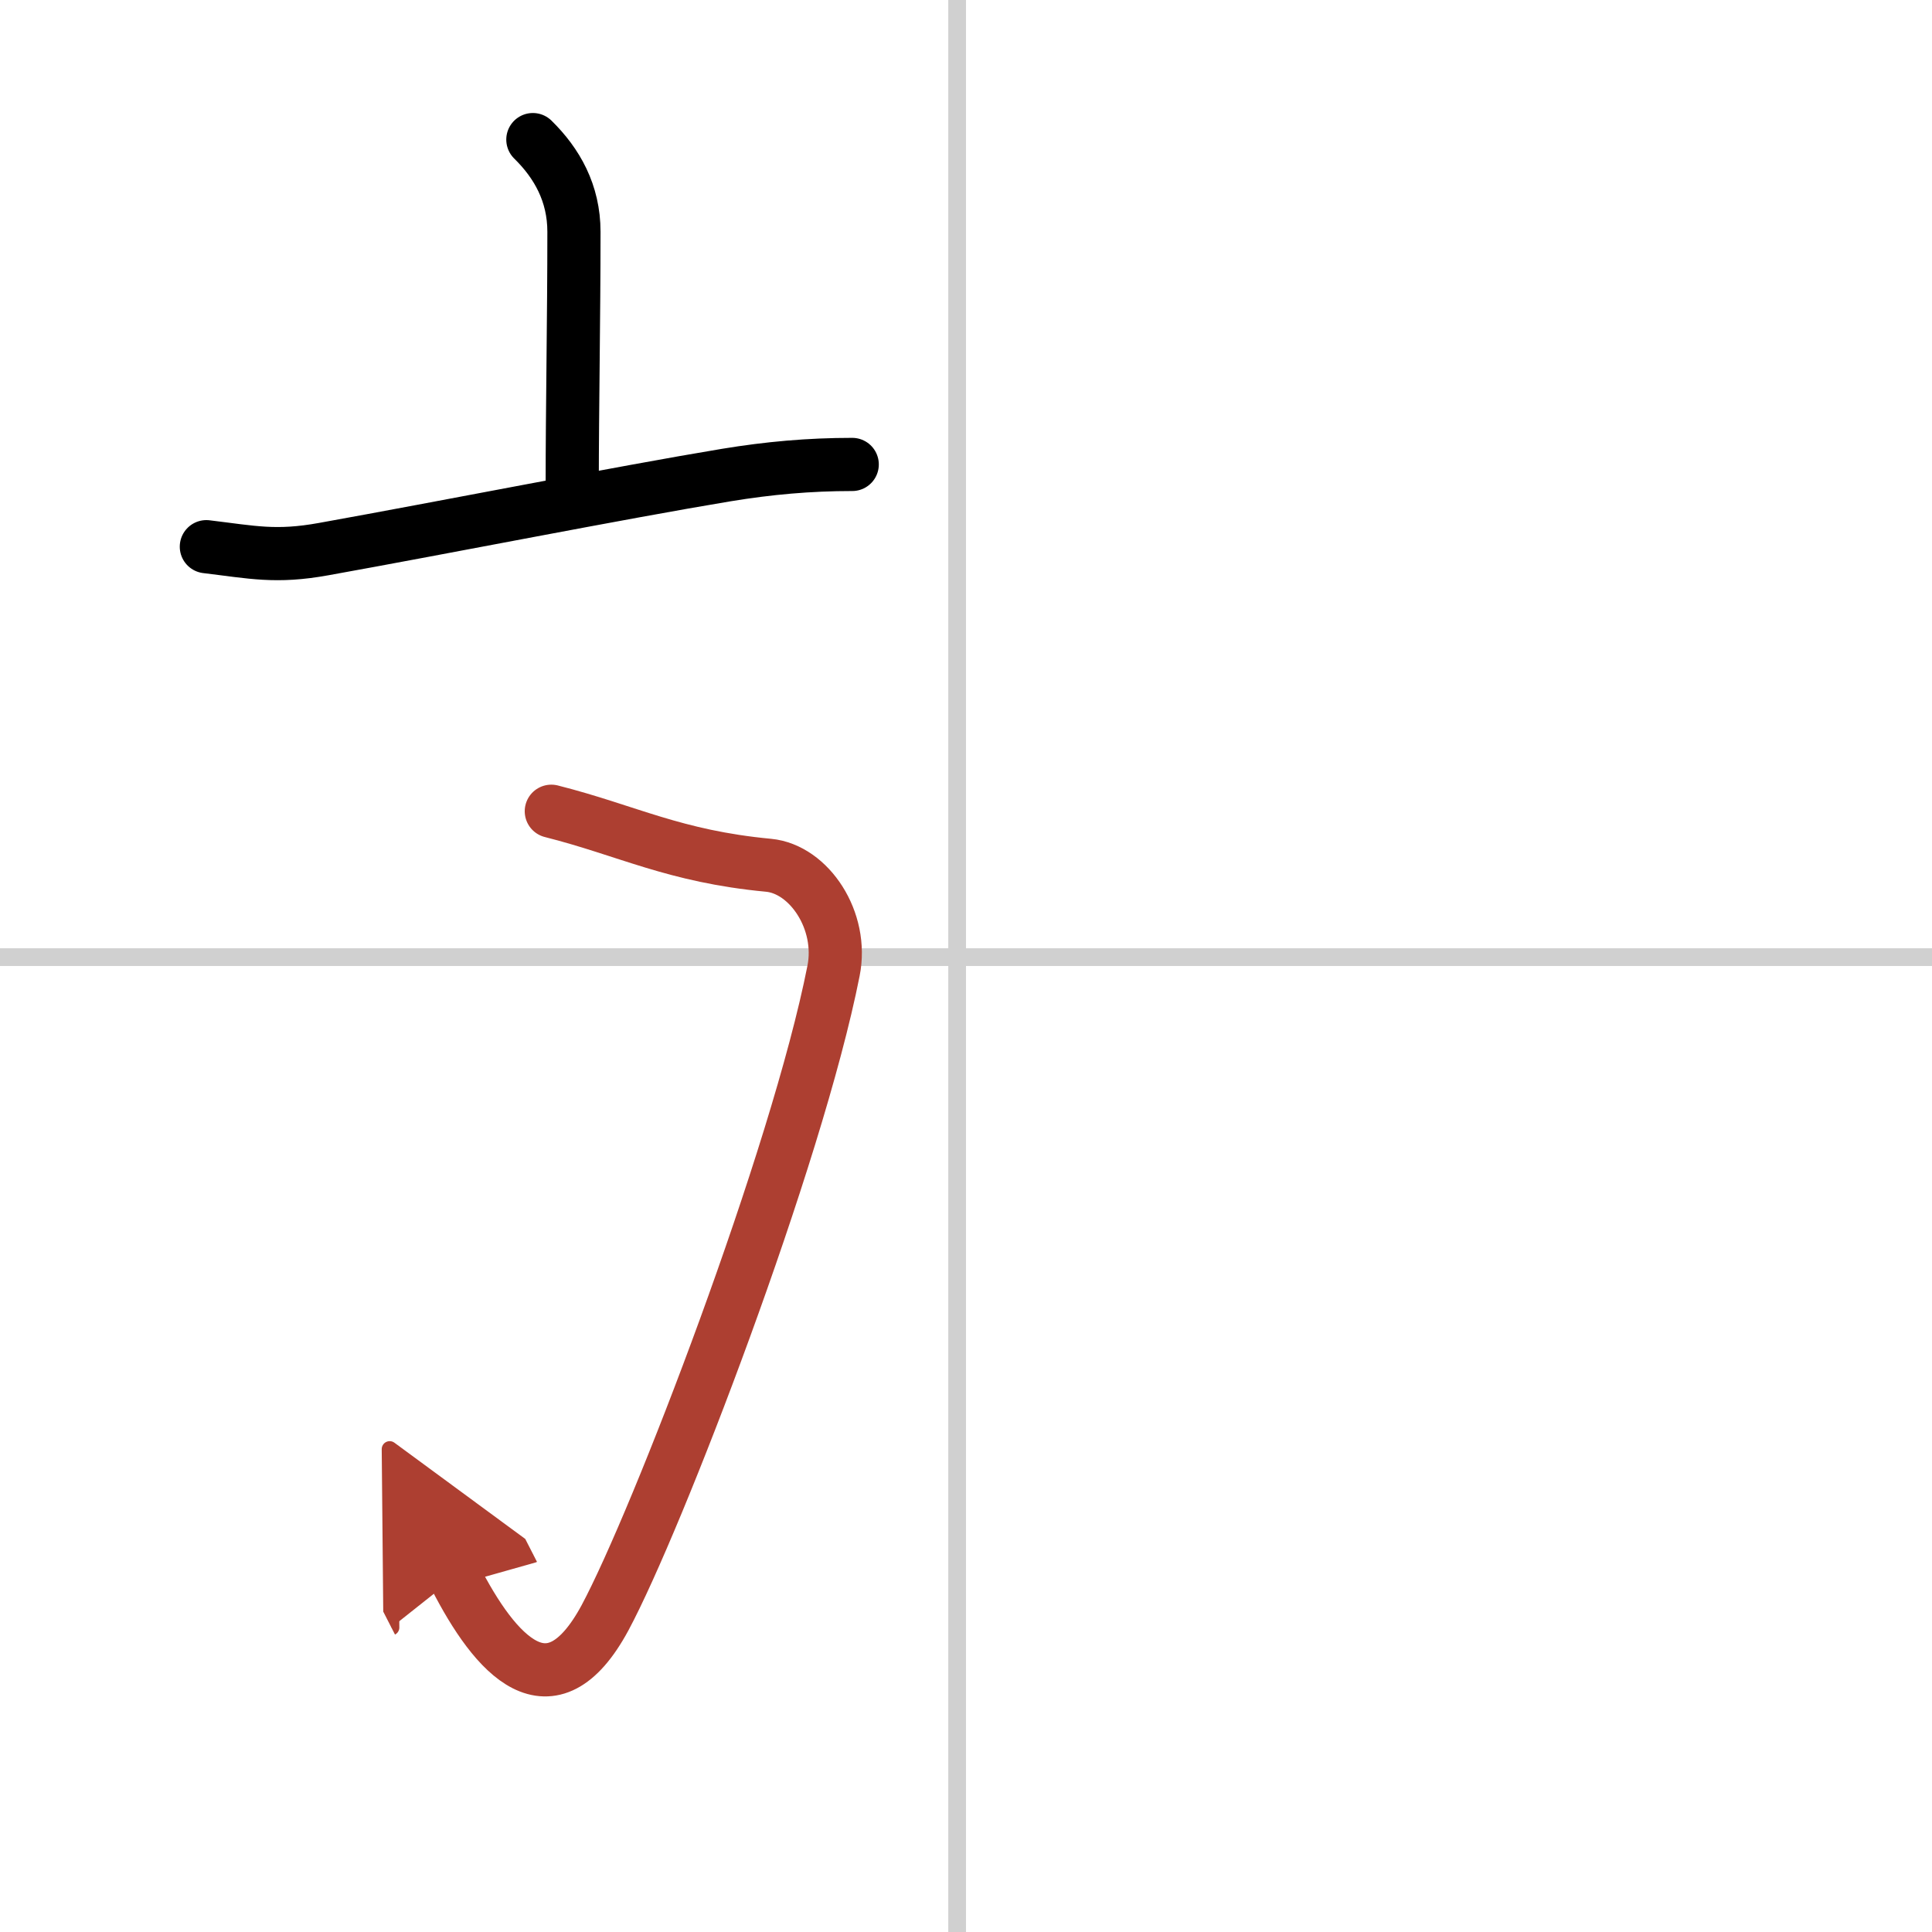 <svg width="400" height="400" viewBox="0 0 109 109" xmlns="http://www.w3.org/2000/svg"><defs><marker id="a" markerWidth="4" orient="auto" refX="1" refY="5" viewBox="0 0 10 10"><polyline points="0 0 10 5 0 10 1 5" fill="#ad3f31" stroke="#ad3f31"/></marker></defs><g fill="none" stroke="#000" stroke-linecap="round" stroke-linejoin="round" stroke-width="3"><rect width="100%" height="100%" fill="#fff" stroke="#fff"/><line x1="54" x2="54" y2="109" stroke="#d0d0d0" stroke-width="1"/><line x2="109" y1="54" y2="54" stroke="#d0d0d0" stroke-width="1"/><path d="m30.063 7.876c1.36 1.333 2.318 3.021 2.318 5.198 0 4.83-0.097 10.069-0.097 14.205"/><path d="m11.642 30.843c2.61 0.313 3.915 0.626 6.622 0.136 6.746-1.211 16.727-3.184 22.71-4.177 2.402-0.395 4.678-0.599 7.107-0.599"/><path d="m31.104 45.769c4.303 1.088 6.913 2.544 12.257 3.048 2.29 0.218 4.234 3.129 3.665 5.959-2.082 10.545-9.953 31.022-12.896 36.505-3.068 5.674-6.191 2.109-8.454-2.313" marker-end="url(#a)" stroke="#ad3f31"/></g></svg>
